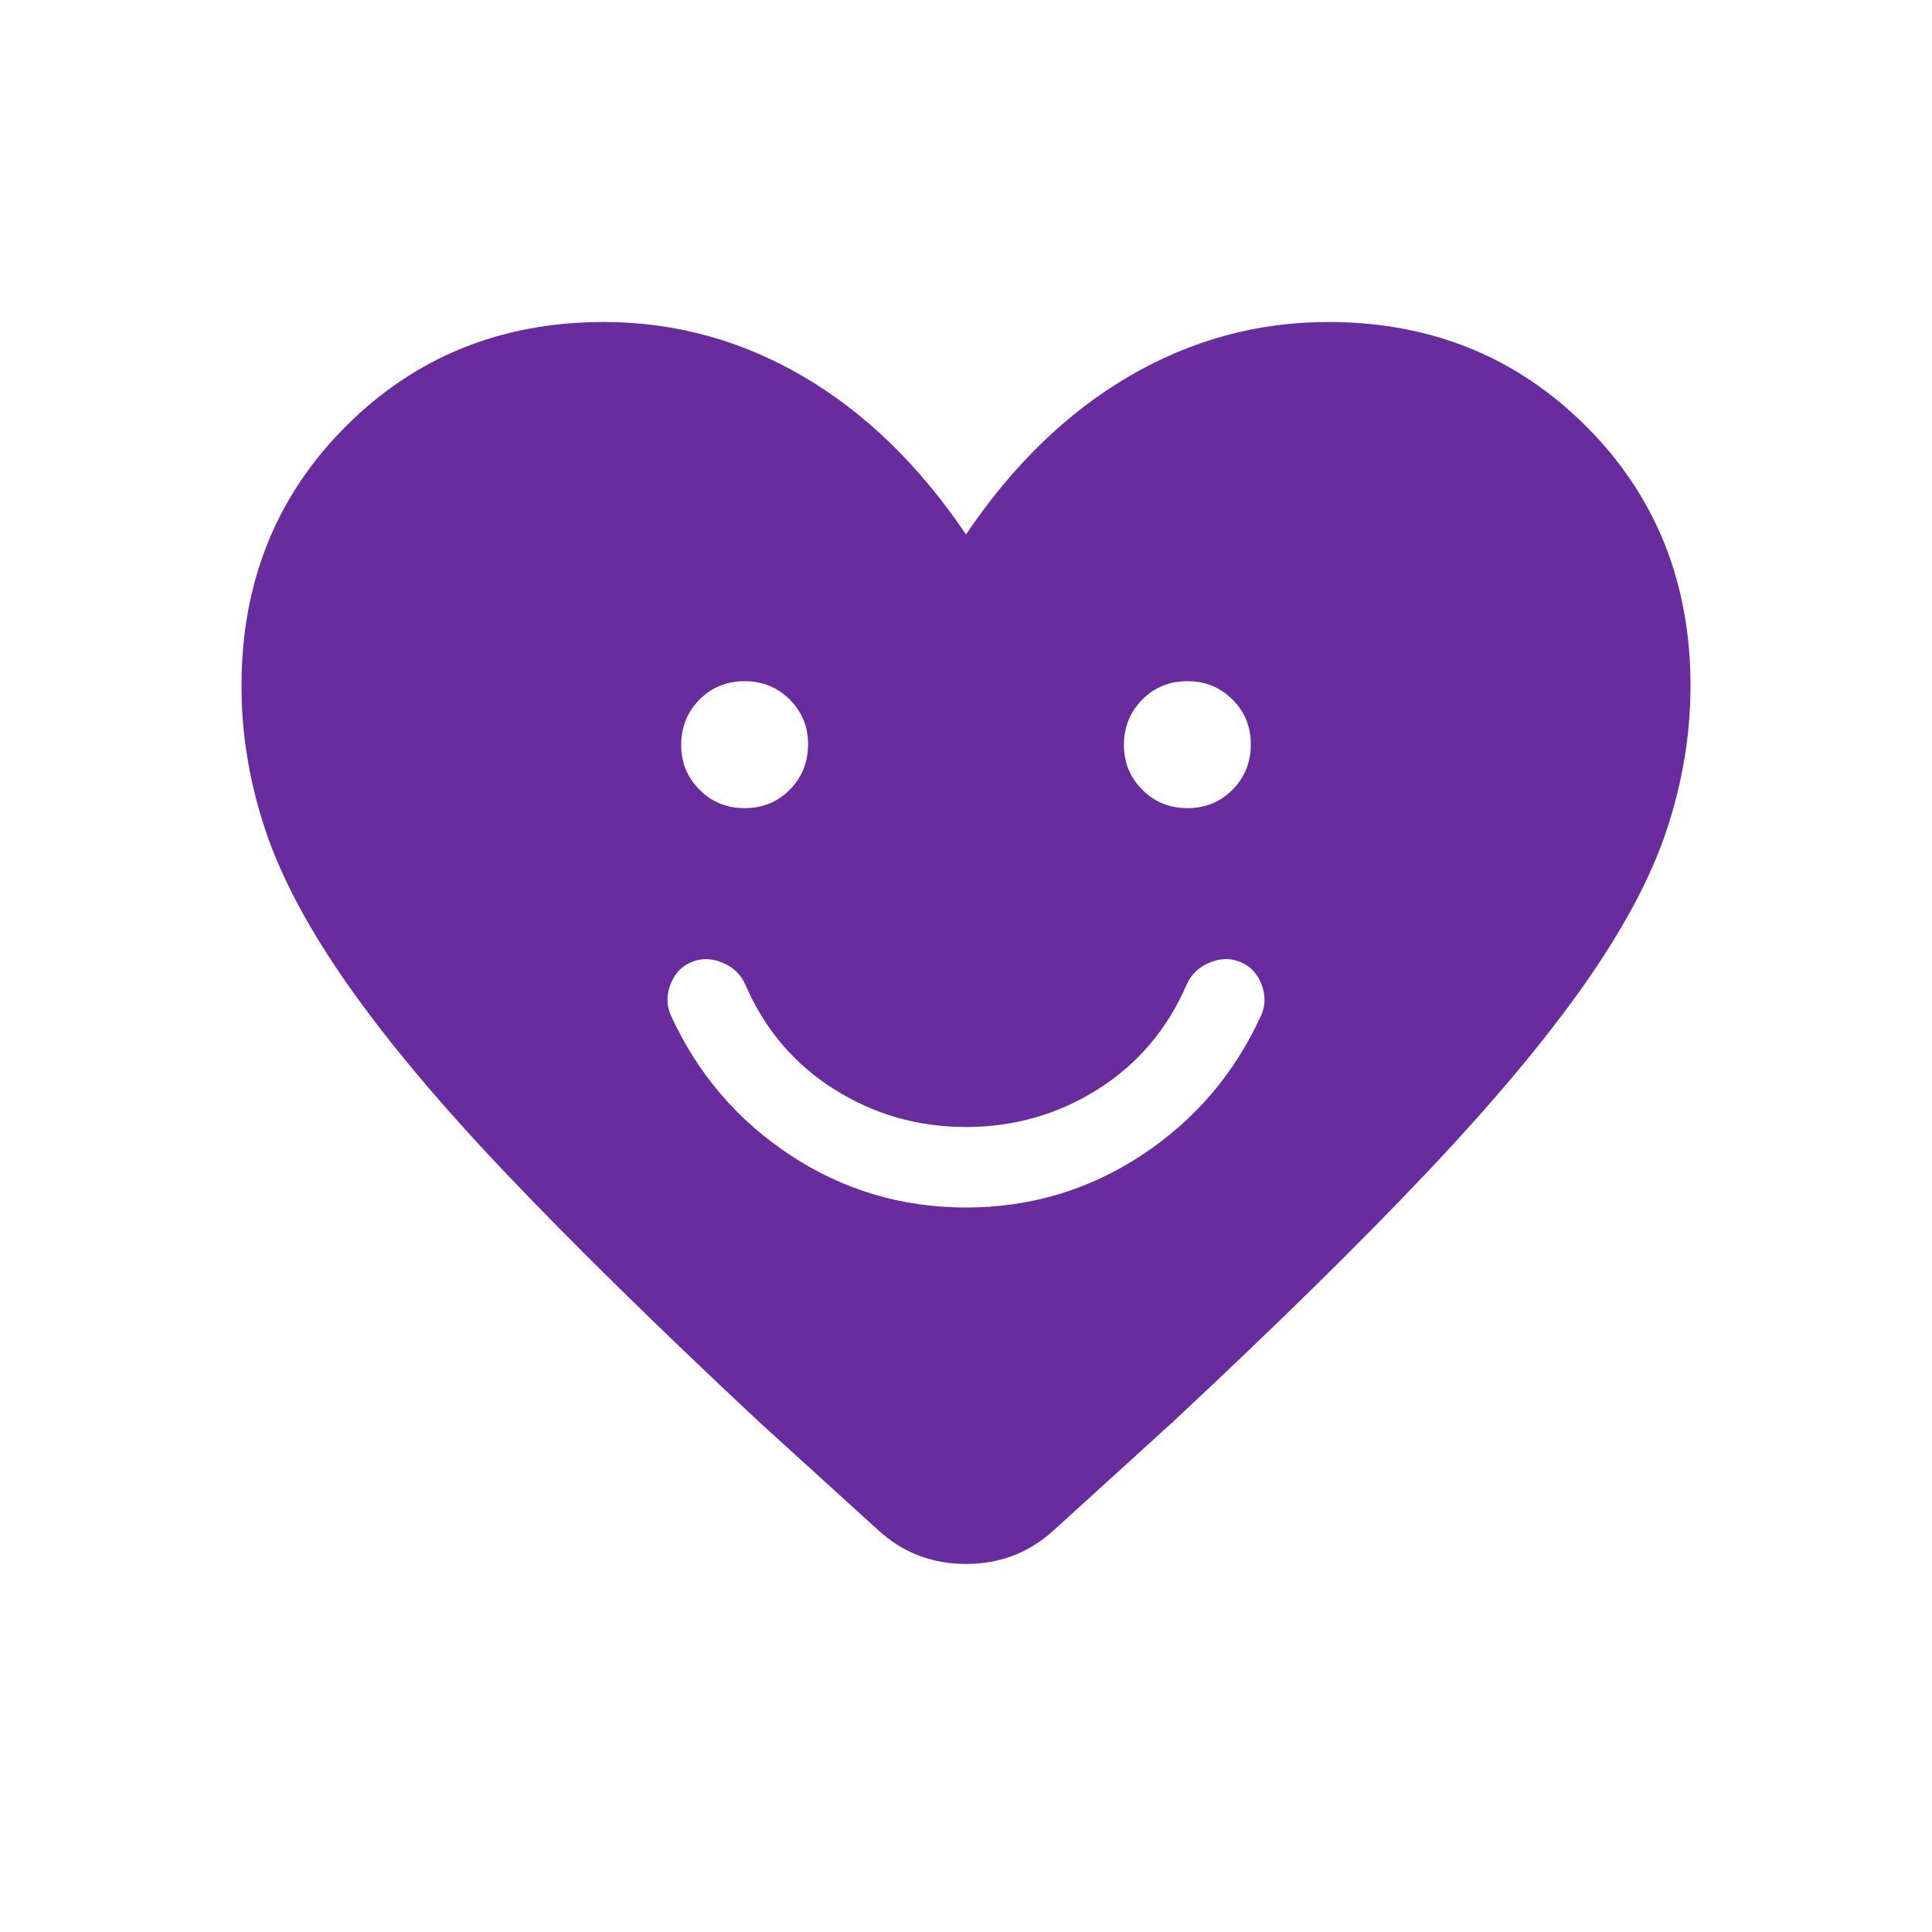 <svg width="24" height="24" viewBox="0 0 24 24" fill="none" xmlns="http://www.w3.org/2000/svg">
<path d="M12 15C12.797 15 13.525 14.783 14.184 14.349C14.843 13.915 15.338 13.335 15.669 12.608C15.722 12.486 15.722 12.358 15.669 12.223C15.616 12.088 15.527 11.997 15.402 11.948C15.28 11.899 15.153 11.903 15.02 11.96C14.887 12.017 14.795 12.107 14.742 12.229C14.503 12.782 14.137 13.215 13.642 13.529C13.145 13.843 12.598 14 12 14C11.402 14 10.855 13.843 10.359 13.529C9.863 13.215 9.496 12.782 9.258 12.229C9.205 12.107 9.112 12.018 8.98 11.961C8.847 11.904 8.719 11.899 8.598 11.948C8.473 11.997 8.384 12.088 8.331 12.223C8.278 12.358 8.278 12.486 8.331 12.608C8.663 13.335 9.158 13.915 9.816 14.349C10.474 14.783 11.202 15 12 15ZM9.25 10.039C9.472 10.039 9.659 9.963 9.81 9.811C9.961 9.659 10.037 9.472 10.038 9.25C10.039 9.028 9.963 8.841 9.81 8.69C9.659 8.538 9.472 8.462 9.25 8.462C9.028 8.462 8.841 8.538 8.69 8.69C8.539 8.842 8.463 9.029 8.462 9.25C8.461 9.471 8.537 9.658 8.69 9.81C8.841 9.963 9.028 10.039 9.25 10.039ZM14.75 10.039C14.972 10.039 15.159 9.963 15.31 9.811C15.461 9.659 15.537 9.472 15.538 9.25C15.539 9.028 15.463 8.841 15.31 8.69C15.159 8.538 14.972 8.462 14.75 8.462C14.528 8.462 14.341 8.538 14.19 8.69C14.039 8.842 13.963 9.029 13.962 9.25C13.961 9.471 14.037 9.658 14.19 9.81C14.341 9.963 14.528 10.039 14.75 10.039ZM12 6.639C12.58 5.78 13.255 5.125 14.025 4.675C14.795 4.225 15.62 4 16.5 4C17.772 4 18.84 4.432 19.704 5.296C20.568 6.16 21 7.235 21 8.52C21 9.117 20.902 9.711 20.707 10.302C20.512 10.893 20.169 11.536 19.68 12.232C19.191 12.928 18.533 13.712 17.707 14.584C16.881 15.456 15.837 16.481 14.575 17.659L13.095 19.005C12.788 19.287 12.423 19.428 12 19.428C11.577 19.428 11.212 19.287 10.906 19.005L9.425 17.659C8.164 16.479 7.12 15.454 6.293 14.584C5.466 13.714 4.809 12.93 4.32 12.232C3.831 11.535 3.489 10.892 3.293 10.301C3.097 9.71 2.999 9.116 3 8.519C3 7.234 3.432 6.16 4.296 5.296C5.16 4.432 6.228 4 7.5 4C8.38 4 9.205 4.225 9.975 4.675C10.745 5.125 11.42 5.78 12 6.639Z" fill="#692C9F"/>
</svg>
